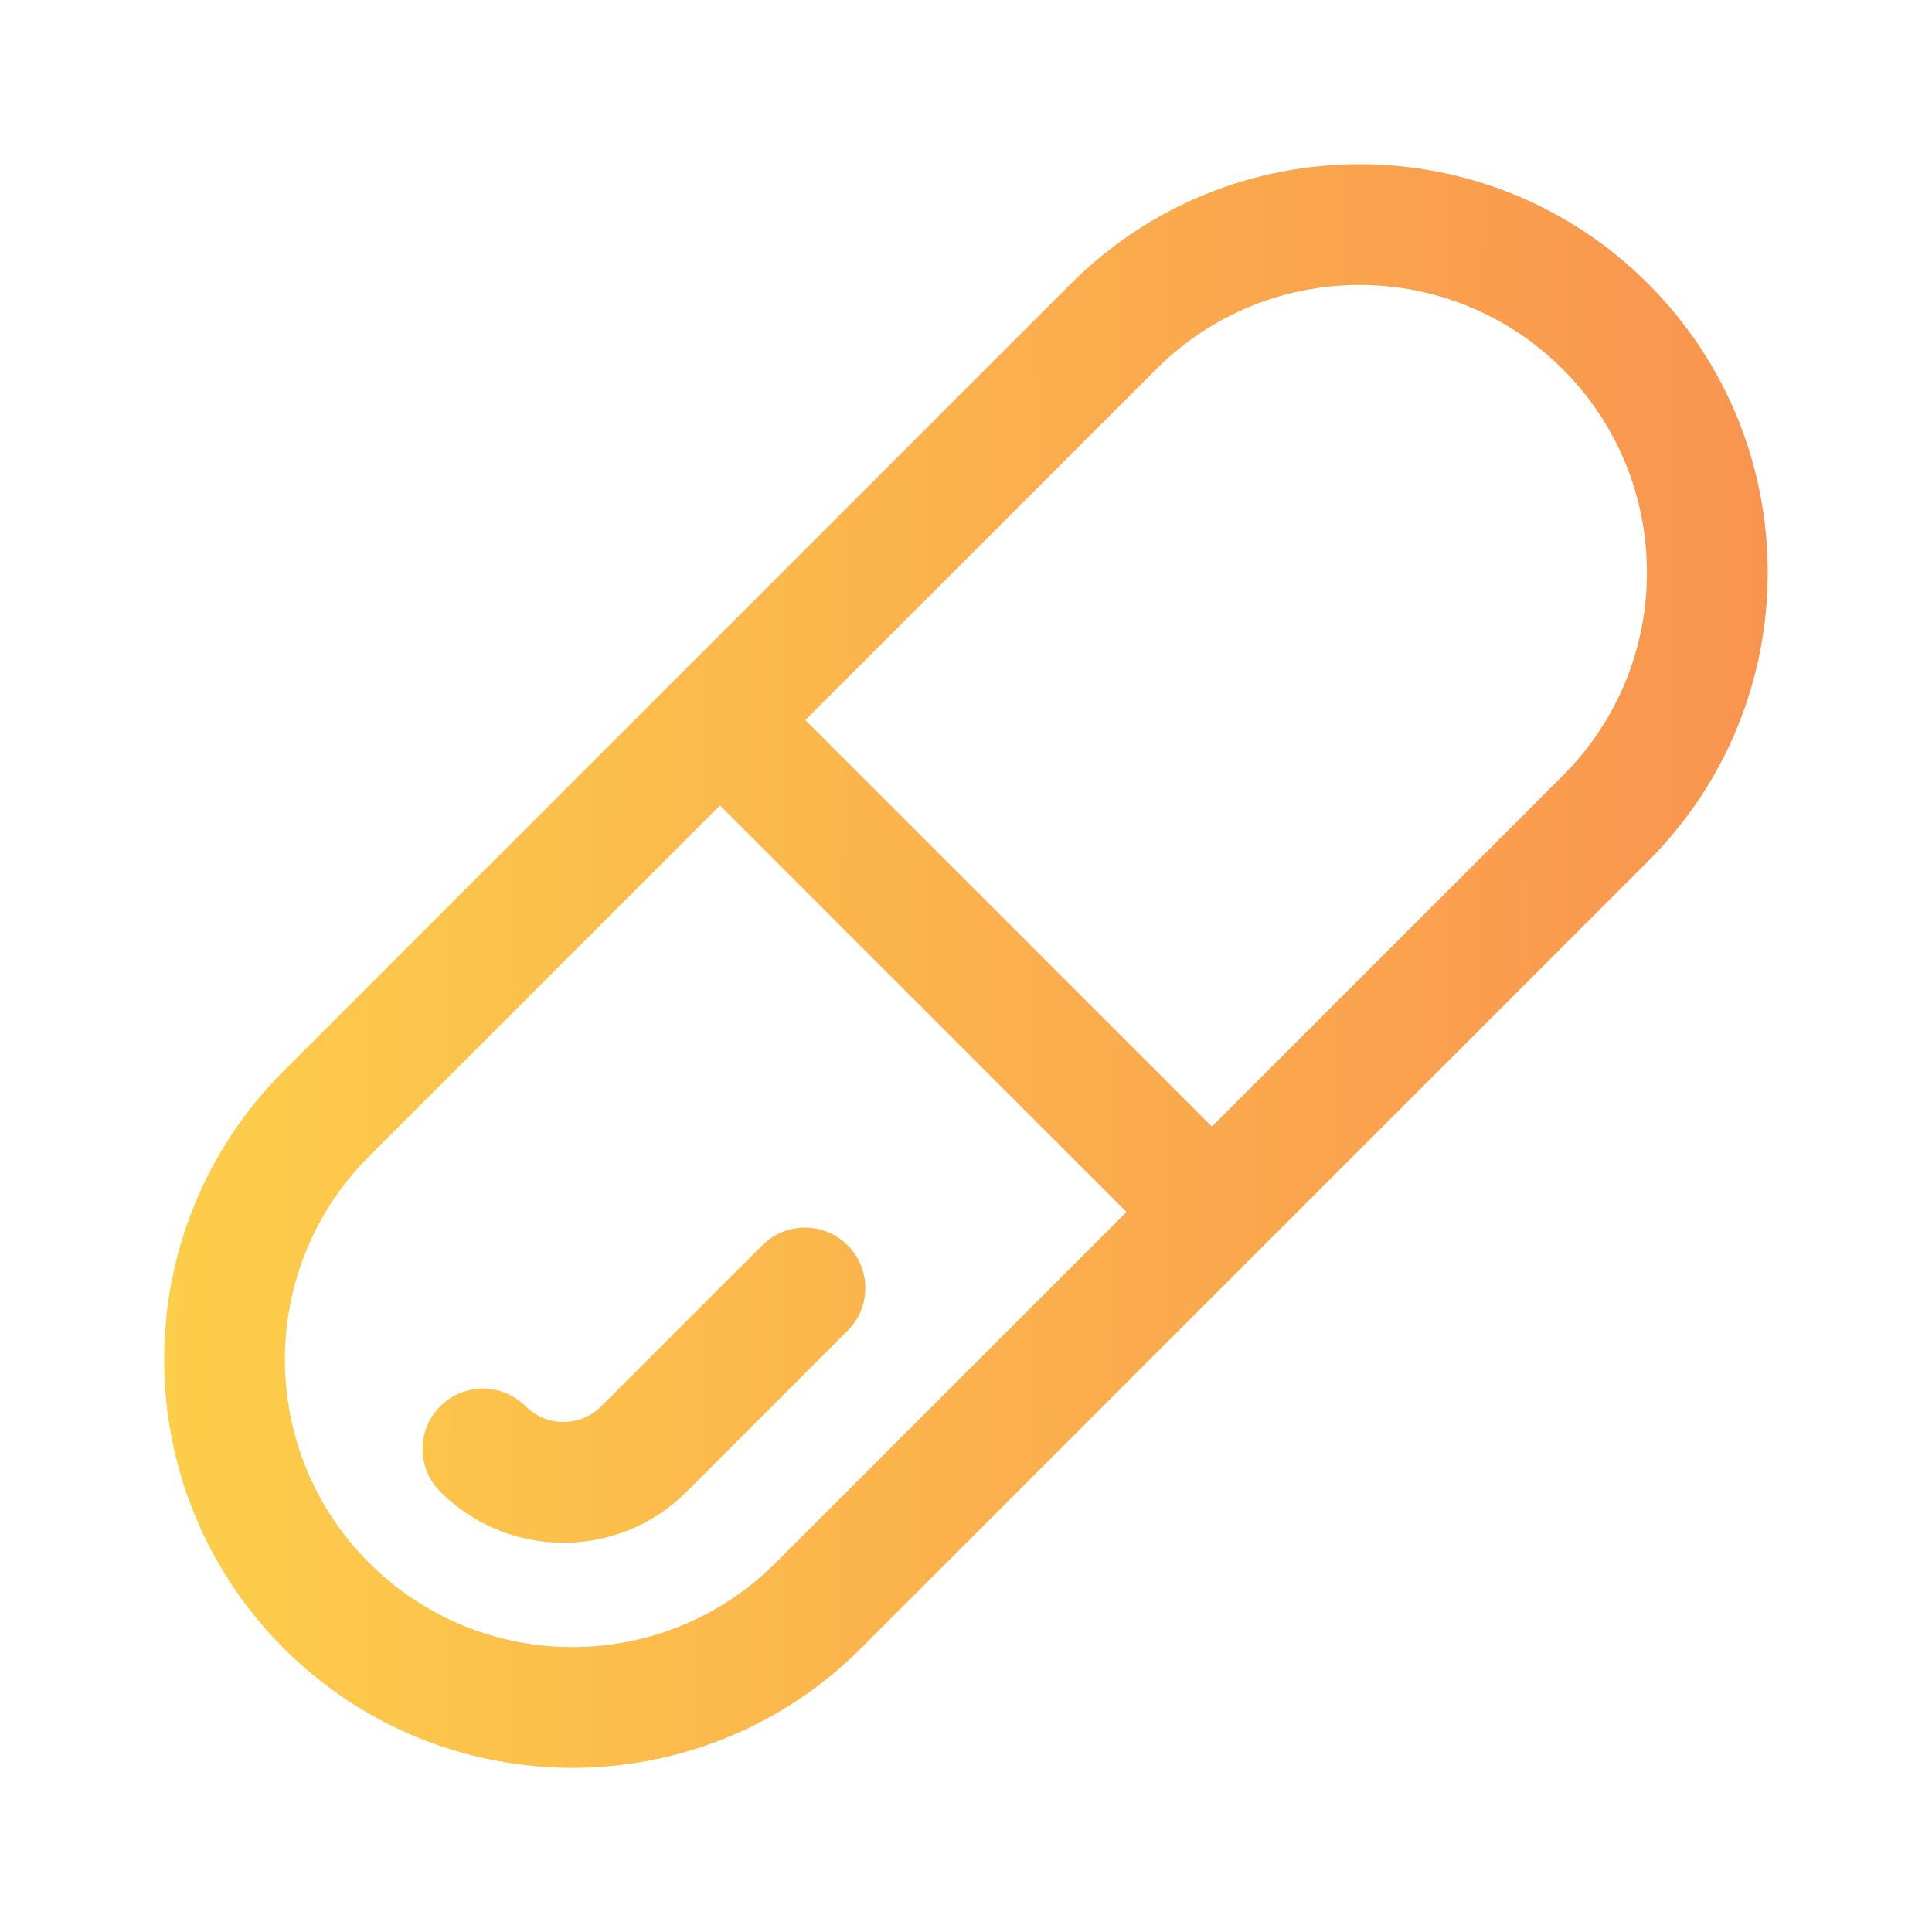 <?xml version="1.0" encoding="UTF-8"?> <svg xmlns="http://www.w3.org/2000/svg" width="40" height="40" viewBox="0 0 40 40" fill="none"> <path d="M17.549 25.783C18.038 26.271 18.038 27.063 17.549 27.551L14.216 30.884C12.811 32.289 10.536 32.293 9.126 30.895C8.893 30.668 8.749 30.351 8.749 30C8.749 29.31 9.308 28.75 9.999 28.75C10.344 28.75 10.656 28.89 10.883 29.116C11.315 29.549 12.016 29.549 12.448 29.116L15.782 25.783C16.27 25.295 17.061 25.295 17.549 25.783ZM22.17 5.876C25.471 2.575 30.823 2.575 34.123 5.876C37.424 9.177 37.424 14.528 34.123 17.829L17.827 34.125C14.526 37.426 9.175 37.426 5.874 34.125C2.573 30.825 2.573 25.473 5.874 22.172L22.17 5.876ZM32.355 7.644C30.031 5.319 26.262 5.319 23.938 7.644L16.674 14.908L25.091 23.325L32.355 16.061C34.68 13.737 34.68 9.968 32.355 7.644ZM23.323 25.093L14.906 16.676L7.642 23.94C5.317 26.264 5.317 30.033 7.642 32.357C9.966 34.682 13.735 34.682 16.059 32.357L23.323 25.093Z" fill="url(#paint0_linear_305_245)"></path> <defs> <linearGradient id="paint0_linear_305_245" x1="36.599" y1="20" x2="3.395" y2="19.856" gradientUnits="userSpaceOnUse"> <stop stop-color="#F9944F"></stop> <stop offset="1" stop-color="#FDCE4A"></stop> </linearGradient> </defs> </svg> 